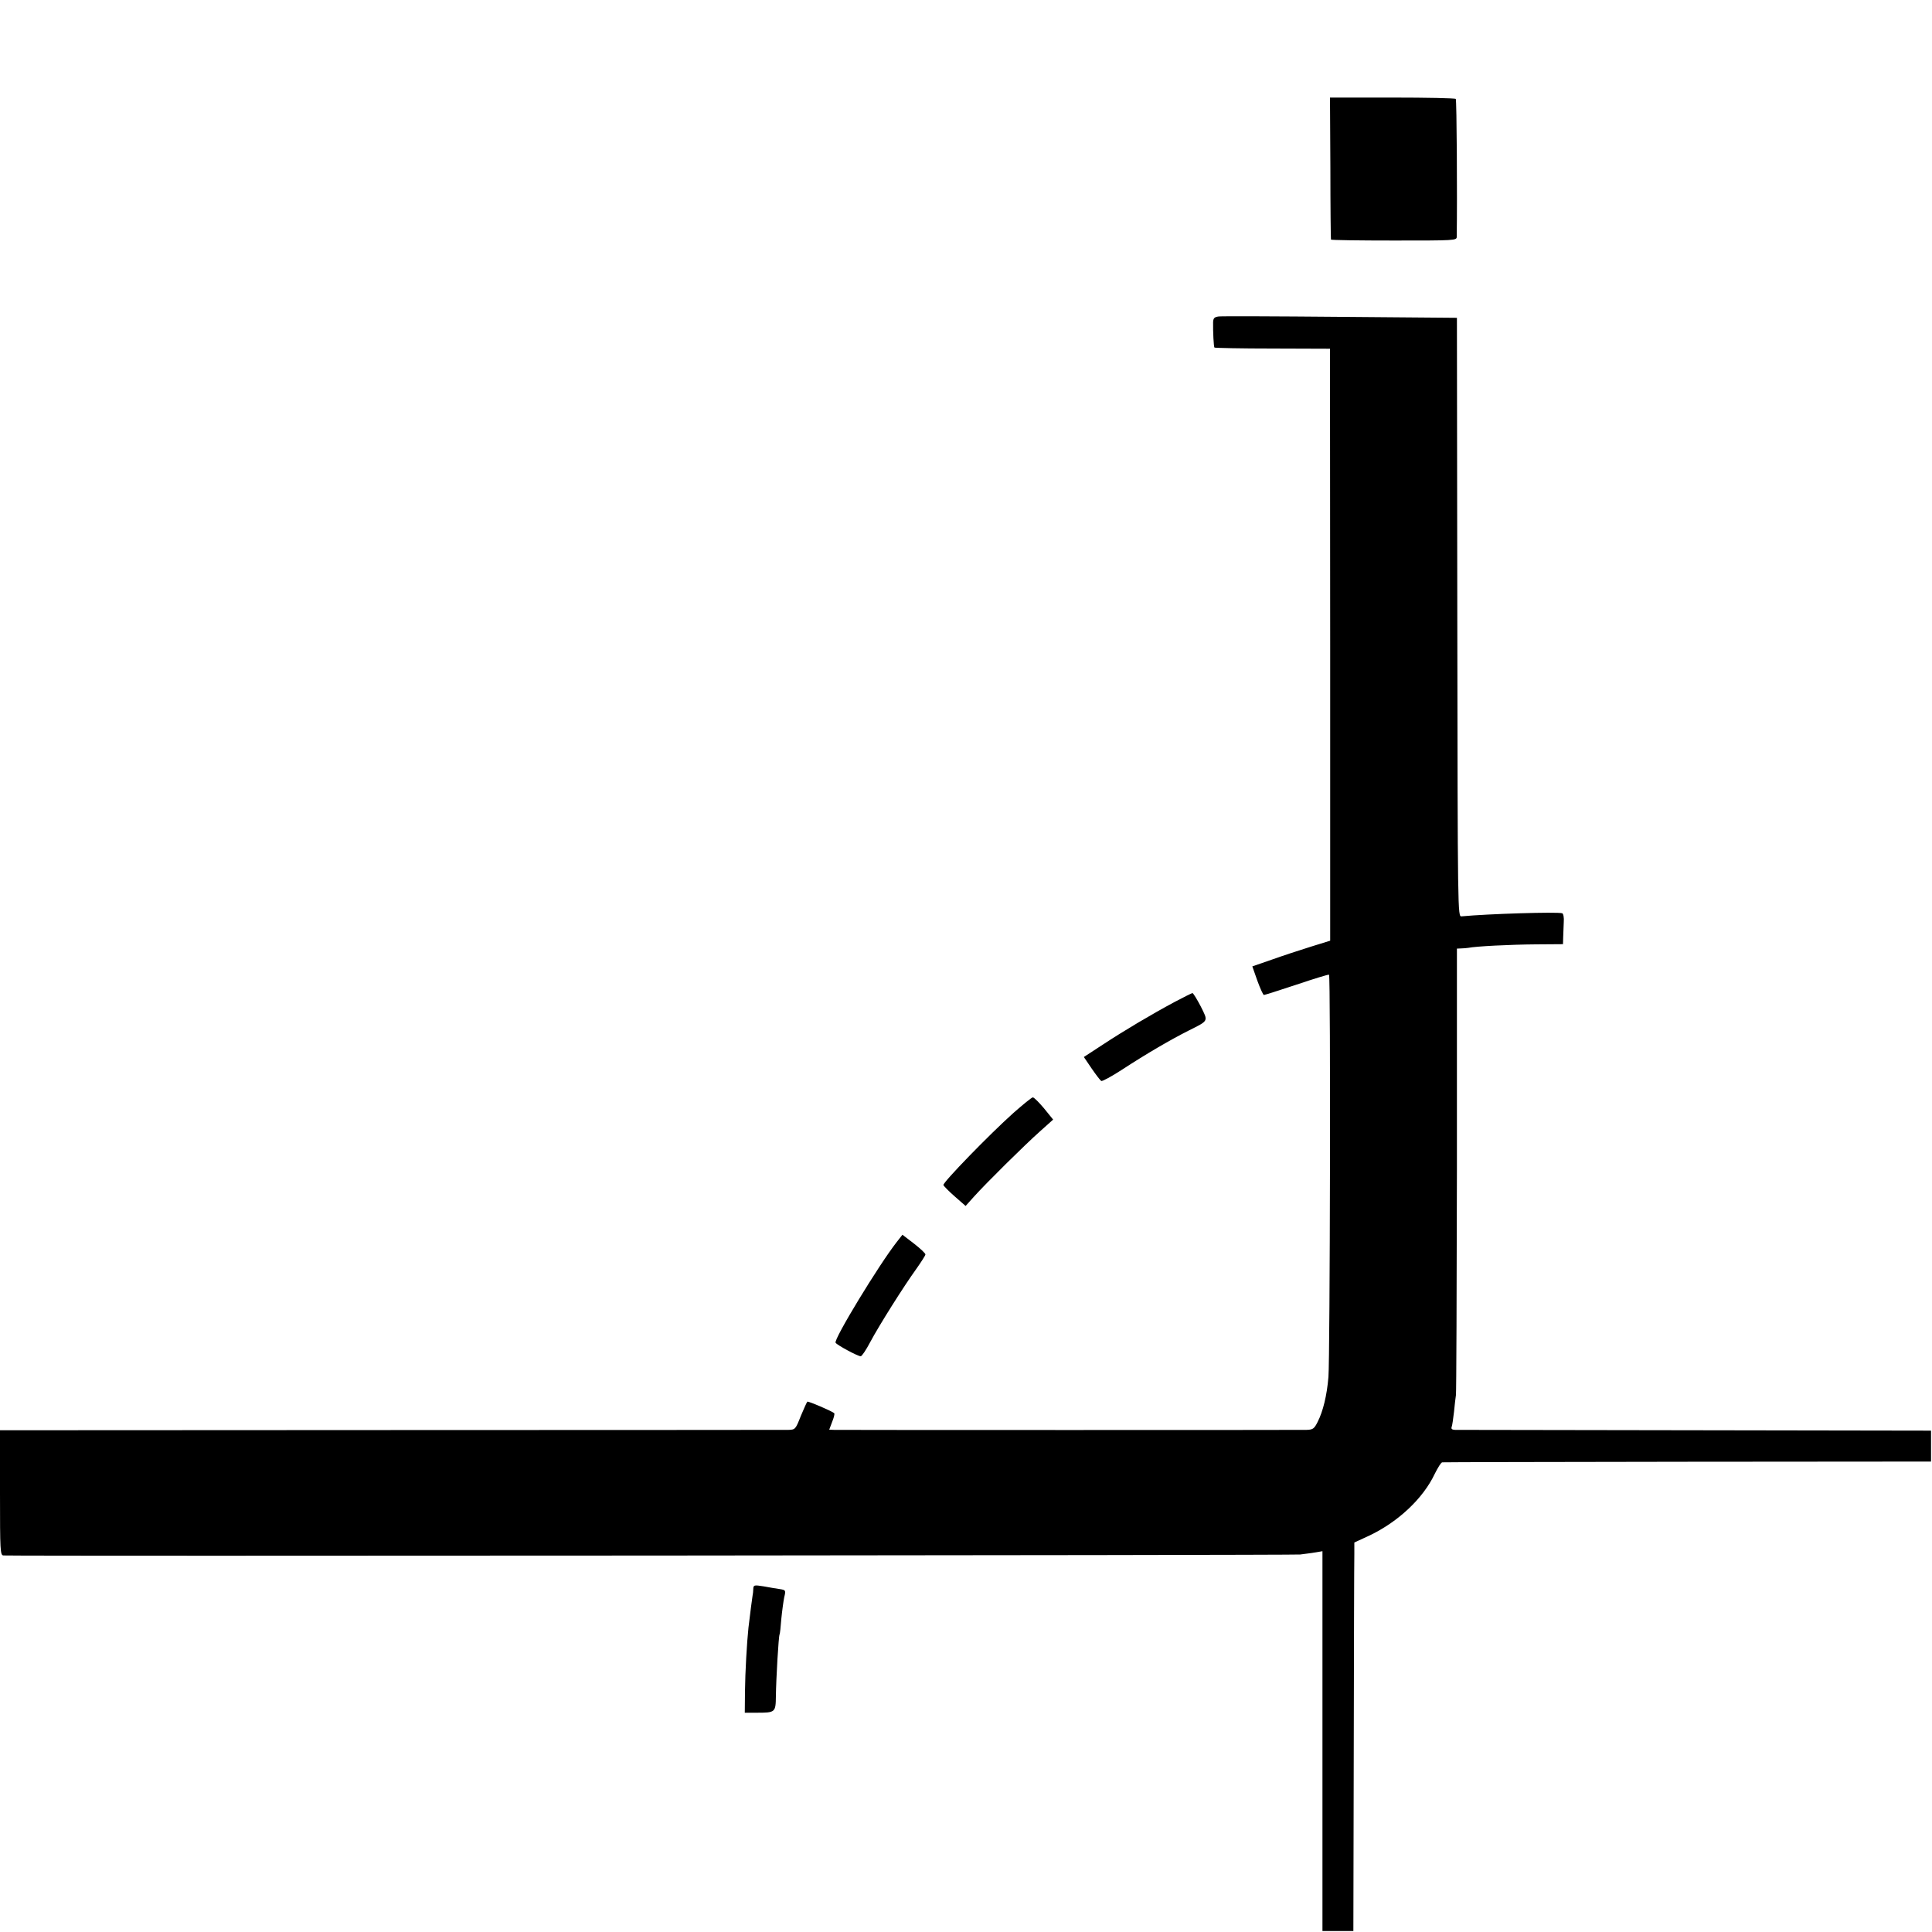 <?xml version="1.0" standalone="no"?>
<!DOCTYPE svg PUBLIC "-//W3C//DTD SVG 20010904//EN"
 "http://www.w3.org/TR/2001/REC-SVG-20010904/DTD/svg10.dtd">
<svg version="1.0" xmlns="http://www.w3.org/2000/svg"
 width="1000pt" height="1000pt" viewBox="0 0 1000 1000"
 preserveAspectRatio="xMidYMid meet">
<g transform="translate(0,1000) scale(0.1,-0.1)"
fill="#000000" stroke="none">
<path d="M6886 9130 c0 -201 2 -367 3 -370 0 -3 147 -5 326 -5 318 0 325 0
325 20 3 202 0 709 -5 713 -4 4 -152 7 -329 7 l-322 0 2 -365z"/>
<path d="M6308 8362 c-23 -3 -28 -9 -29 -30 -1 -48 3 -127 7 -131 2 -2 138 -5
301 -5 l297 -1 1 -1532 0 -1532 -100 -31 c-55 -17 -146 -47 -202 -67 l-101
-35 26 -74 c15 -41 30 -74 34 -74 4 0 80 24 170 54 89 30 164 53 167 51 9 -5
5 -1986 -3 -2082 -8 -96 -28 -178 -56 -233 -18 -36 -25 -40 -58 -41 -48 -1
-2408 -1 -2444 0 l-26 1 15 40 c9 22 14 42 11 45 -9 10 -133 63 -139 60 -3 -2
-18 -36 -34 -74 -27 -69 -29 -71 -64 -72 -20 0 -946 -1 -2059 -1 l-2022 -1 0
-324 c0 -301 1 -323 18 -324 113 -4 6679 1 6712 5 25 3 61 8 80 11 l35 6 0
-983 0 -983 80 0 80 0 2 945 c1 520 2 972 3 1005 l0 61 78 36 c149 71 278 192
338 319 16 32 33 60 39 60 5 1 577 2 1270 3 l1260 1 0 80 0 80 -1220 2 c-671
1 -1231 2 -1244 2 -16 1 -21 5 -17 16 3 8 8 43 12 78 3 34 8 73 10 87 2 14 4
539 5 1168 l0 1142 22 1 c12 0 29 2 37 3 37 8 217 17 348 18 l142 1 1 36 c1
20 2 55 3 78 2 23 -2 44 -8 46 -25 8 -387 -3 -521 -16 -20 -2 -20 5 -22 1548
l-2 1550 -603 5 c-332 3 -615 4 -630 2z"/>
<path d="M6080 4814 c-123 -66 -261 -148 -372 -221 l-98 -64 40 -59 c22 -32
44 -61 50 -65 5 -3 53 23 107 58 127 83 256 158 346 203 105 53 101 46 62 125
-20 38 -39 69 -43 69 -4 -1 -45 -21 -92 -46z"/>
<path d="M5245 4239 c-123 -110 -366 -360 -362 -373 2 -5 28 -32 59 -59 l56
-49 44 49 c61 68 262 267 342 338 l67 60 -47 58 c-26 31 -52 57 -58 57 -6 0
-51 -37 -101 -81z"/>
<path d="M4642 3572 c-92 -117 -328 -505 -317 -522 7 -12 115 -70 130 -70 6 0
28 33 49 73 47 88 173 288 238 378 26 37 48 71 48 76 0 6 -27 31 -59 56 l-60
46 -29 -37z"/>
<path d="M3899 1776 c0 -11 -2 -28 -4 -37 -2 -14 -12 -85 -21 -164 -8 -75 -17
-229 -18 -330 l-1 -110 60 0 c98 0 100 1 101 86 1 88 14 312 19 319 2 3 6 39
9 80 4 41 11 92 15 112 9 37 8 38 -23 43 -17 2 -55 9 -83 14 -50 8 -53 7 -54
-13z"/>
</g>
</svg>
